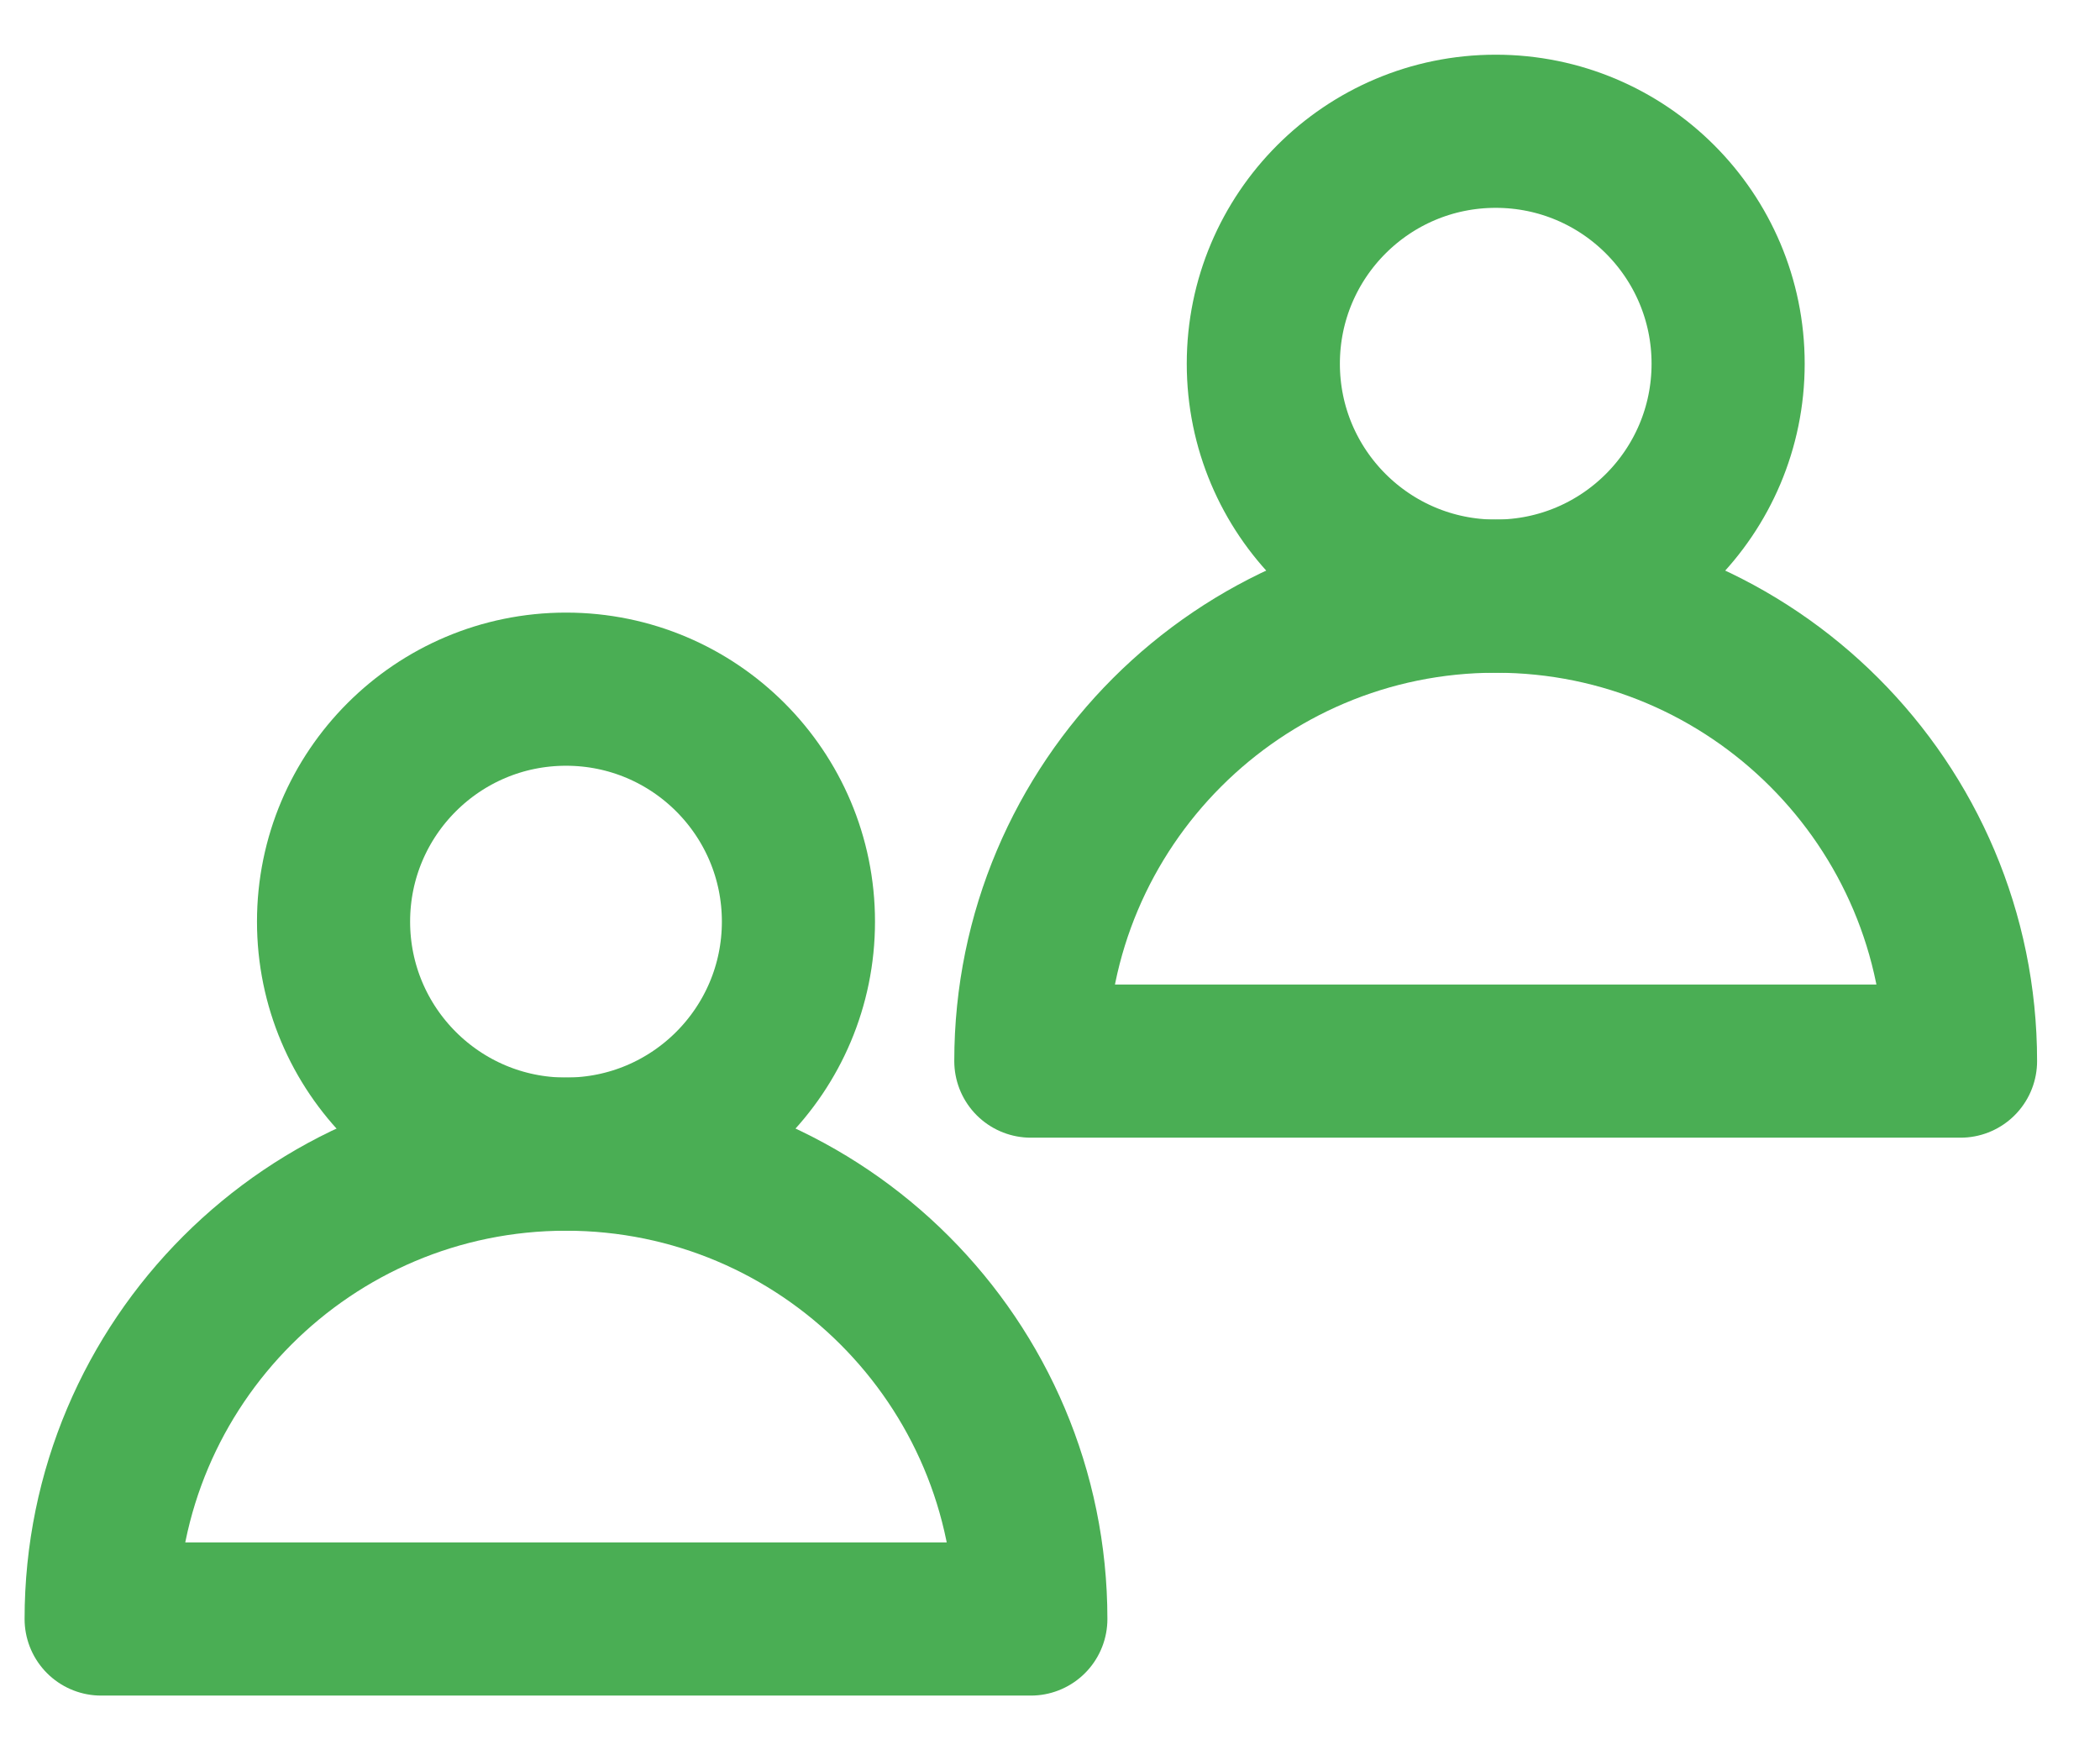 <?xml version="1.0"?>
<svg xmlns="http://www.w3.org/2000/svg" width="24" height="20" viewBox="0 0 24 20" fill="none">
  <path d="M6.469 13.188C3.536 13.188 1.156 15.568 1.156 18.5C1.167 18.5 11.781 18.5 11.781 18.5C11.781 15.568 9.401 13.188 6.469 13.188Z" stroke="#4AAE54" stroke-width="1.75" stroke-miterlimit="10" stroke-linecap="round" stroke-linejoin="round"/>
  <path d="M6.469 13.188C7.936 13.188 9.125 11.998 9.125 10.531C9.125 9.064 7.936 7.875 6.469 7.875C5.002 7.875 3.812 9.064 3.812 10.531C3.812 11.998 5.002 13.188 6.469 13.188Z" stroke="#4AAE54" stroke-width="1.75" stroke-miterlimit="10" stroke-linecap="round" stroke-linejoin="round"/>
  <path d="M17.094 6.812C14.161 6.812 11.781 9.193 11.781 12.125C11.792 12.125 22.406 12.125 22.406 12.125C22.406 9.193 20.026 6.812 17.094 6.812Z" stroke="#4AAE54" stroke-width="1.75" stroke-miterlimit="10" stroke-linecap="round" stroke-linejoin="round"/>
  <path d="M17.094 6.812C18.561 6.812 19.75 5.623 19.75 4.156C19.75 2.689 18.561 1.5 17.094 1.5C15.627 1.5 14.438 2.689 14.438 4.156C14.438 5.623 15.627 6.812 17.094 6.812Z" stroke="#4AAE54" stroke-width="1.75" stroke-miterlimit="10" stroke-linecap="round" stroke-linejoin="round"/>
</svg>
